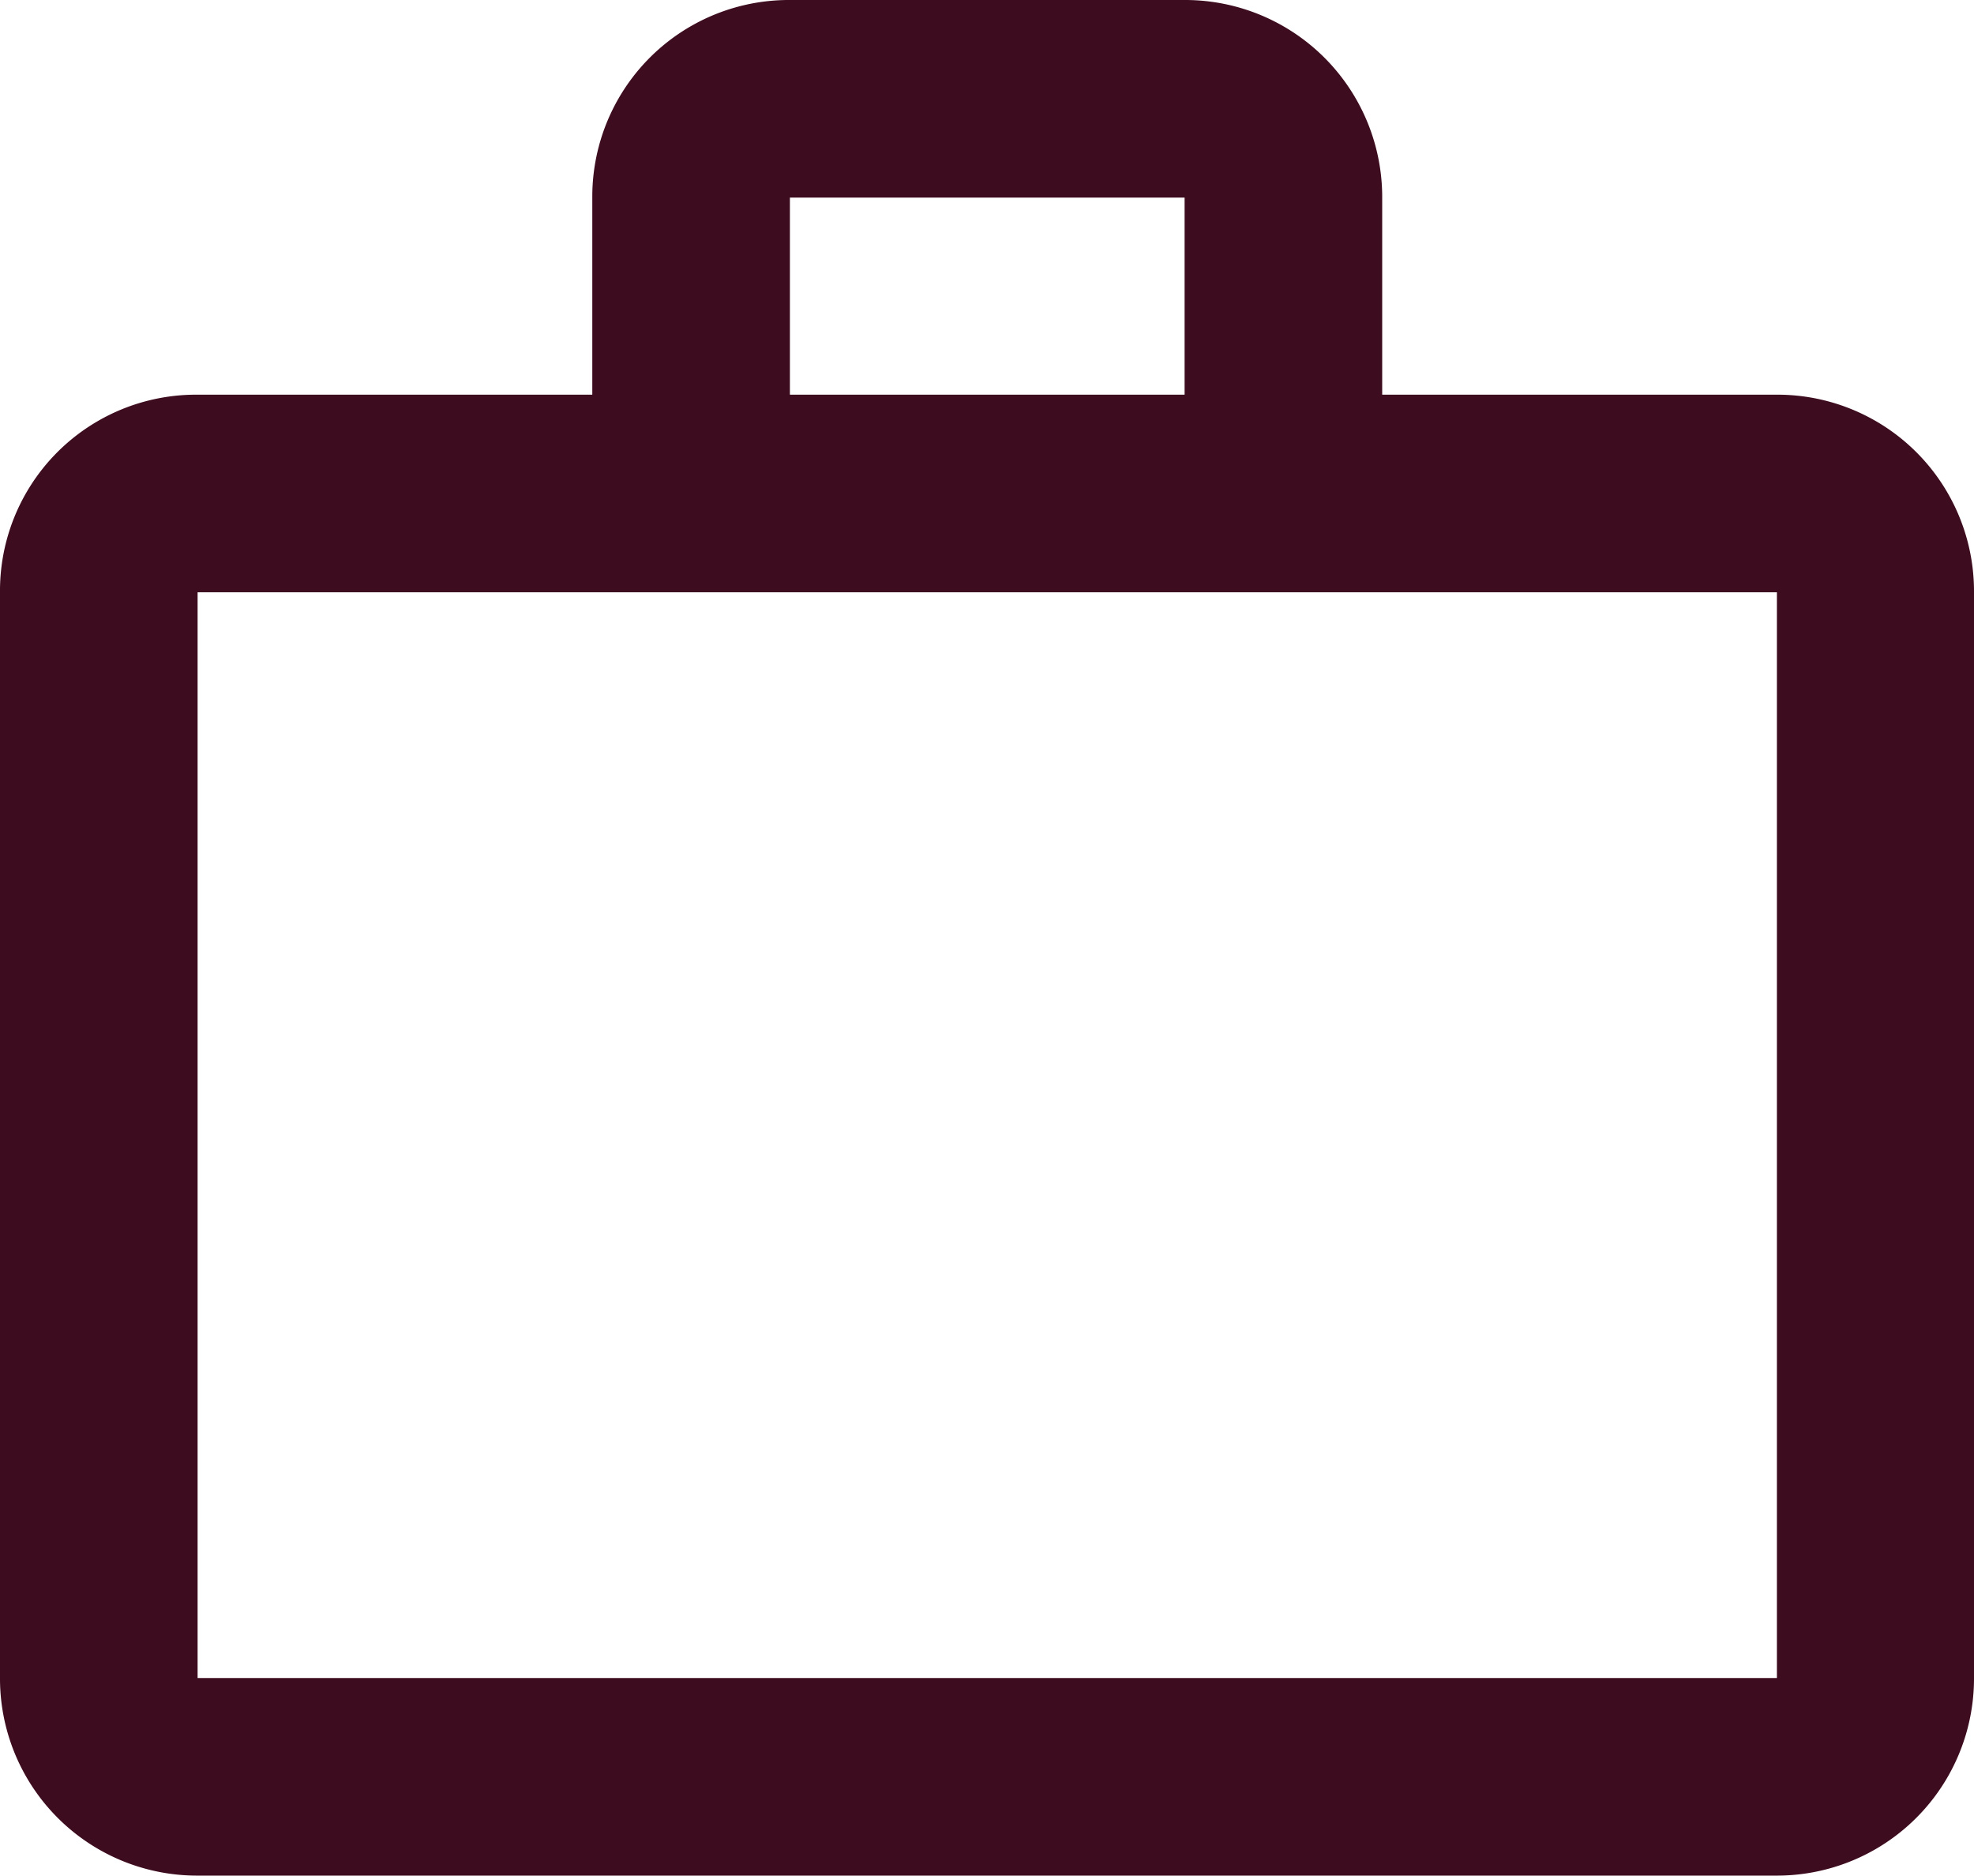 <svg xmlns="http://www.w3.org/2000/svg" viewBox="0 0 39.36 37.4"><defs><style>.cls-1{fill:#3d0c1e;}</style></defs><g id="Layer_2" data-name="Layer 2"><g id="HOME_artboard_2" data-name="HOME_artboard 2"><g id="Intro"><g id="B"><g id="_94_" data-name="94%"><path class="cls-1" d="M23.62,7.87V3.94H15.75V7.87ZM3.94,11.81V33.46H35.43V11.81ZM35.43,7.87a3.92,3.92,0,0,1,3.93,3.94V33.46a3.93,3.93,0,0,1-3.93,3.94H3.94A3.93,3.93,0,0,1,0,33.46L0,11.81A3.91,3.91,0,0,1,3.94,7.87h7.87V3.94A3.92,3.92,0,0,1,15.75,0h7.87a3.93,3.93,0,0,1,3.94,3.94V7.87Z"/></g></g></g></g></g></svg>
